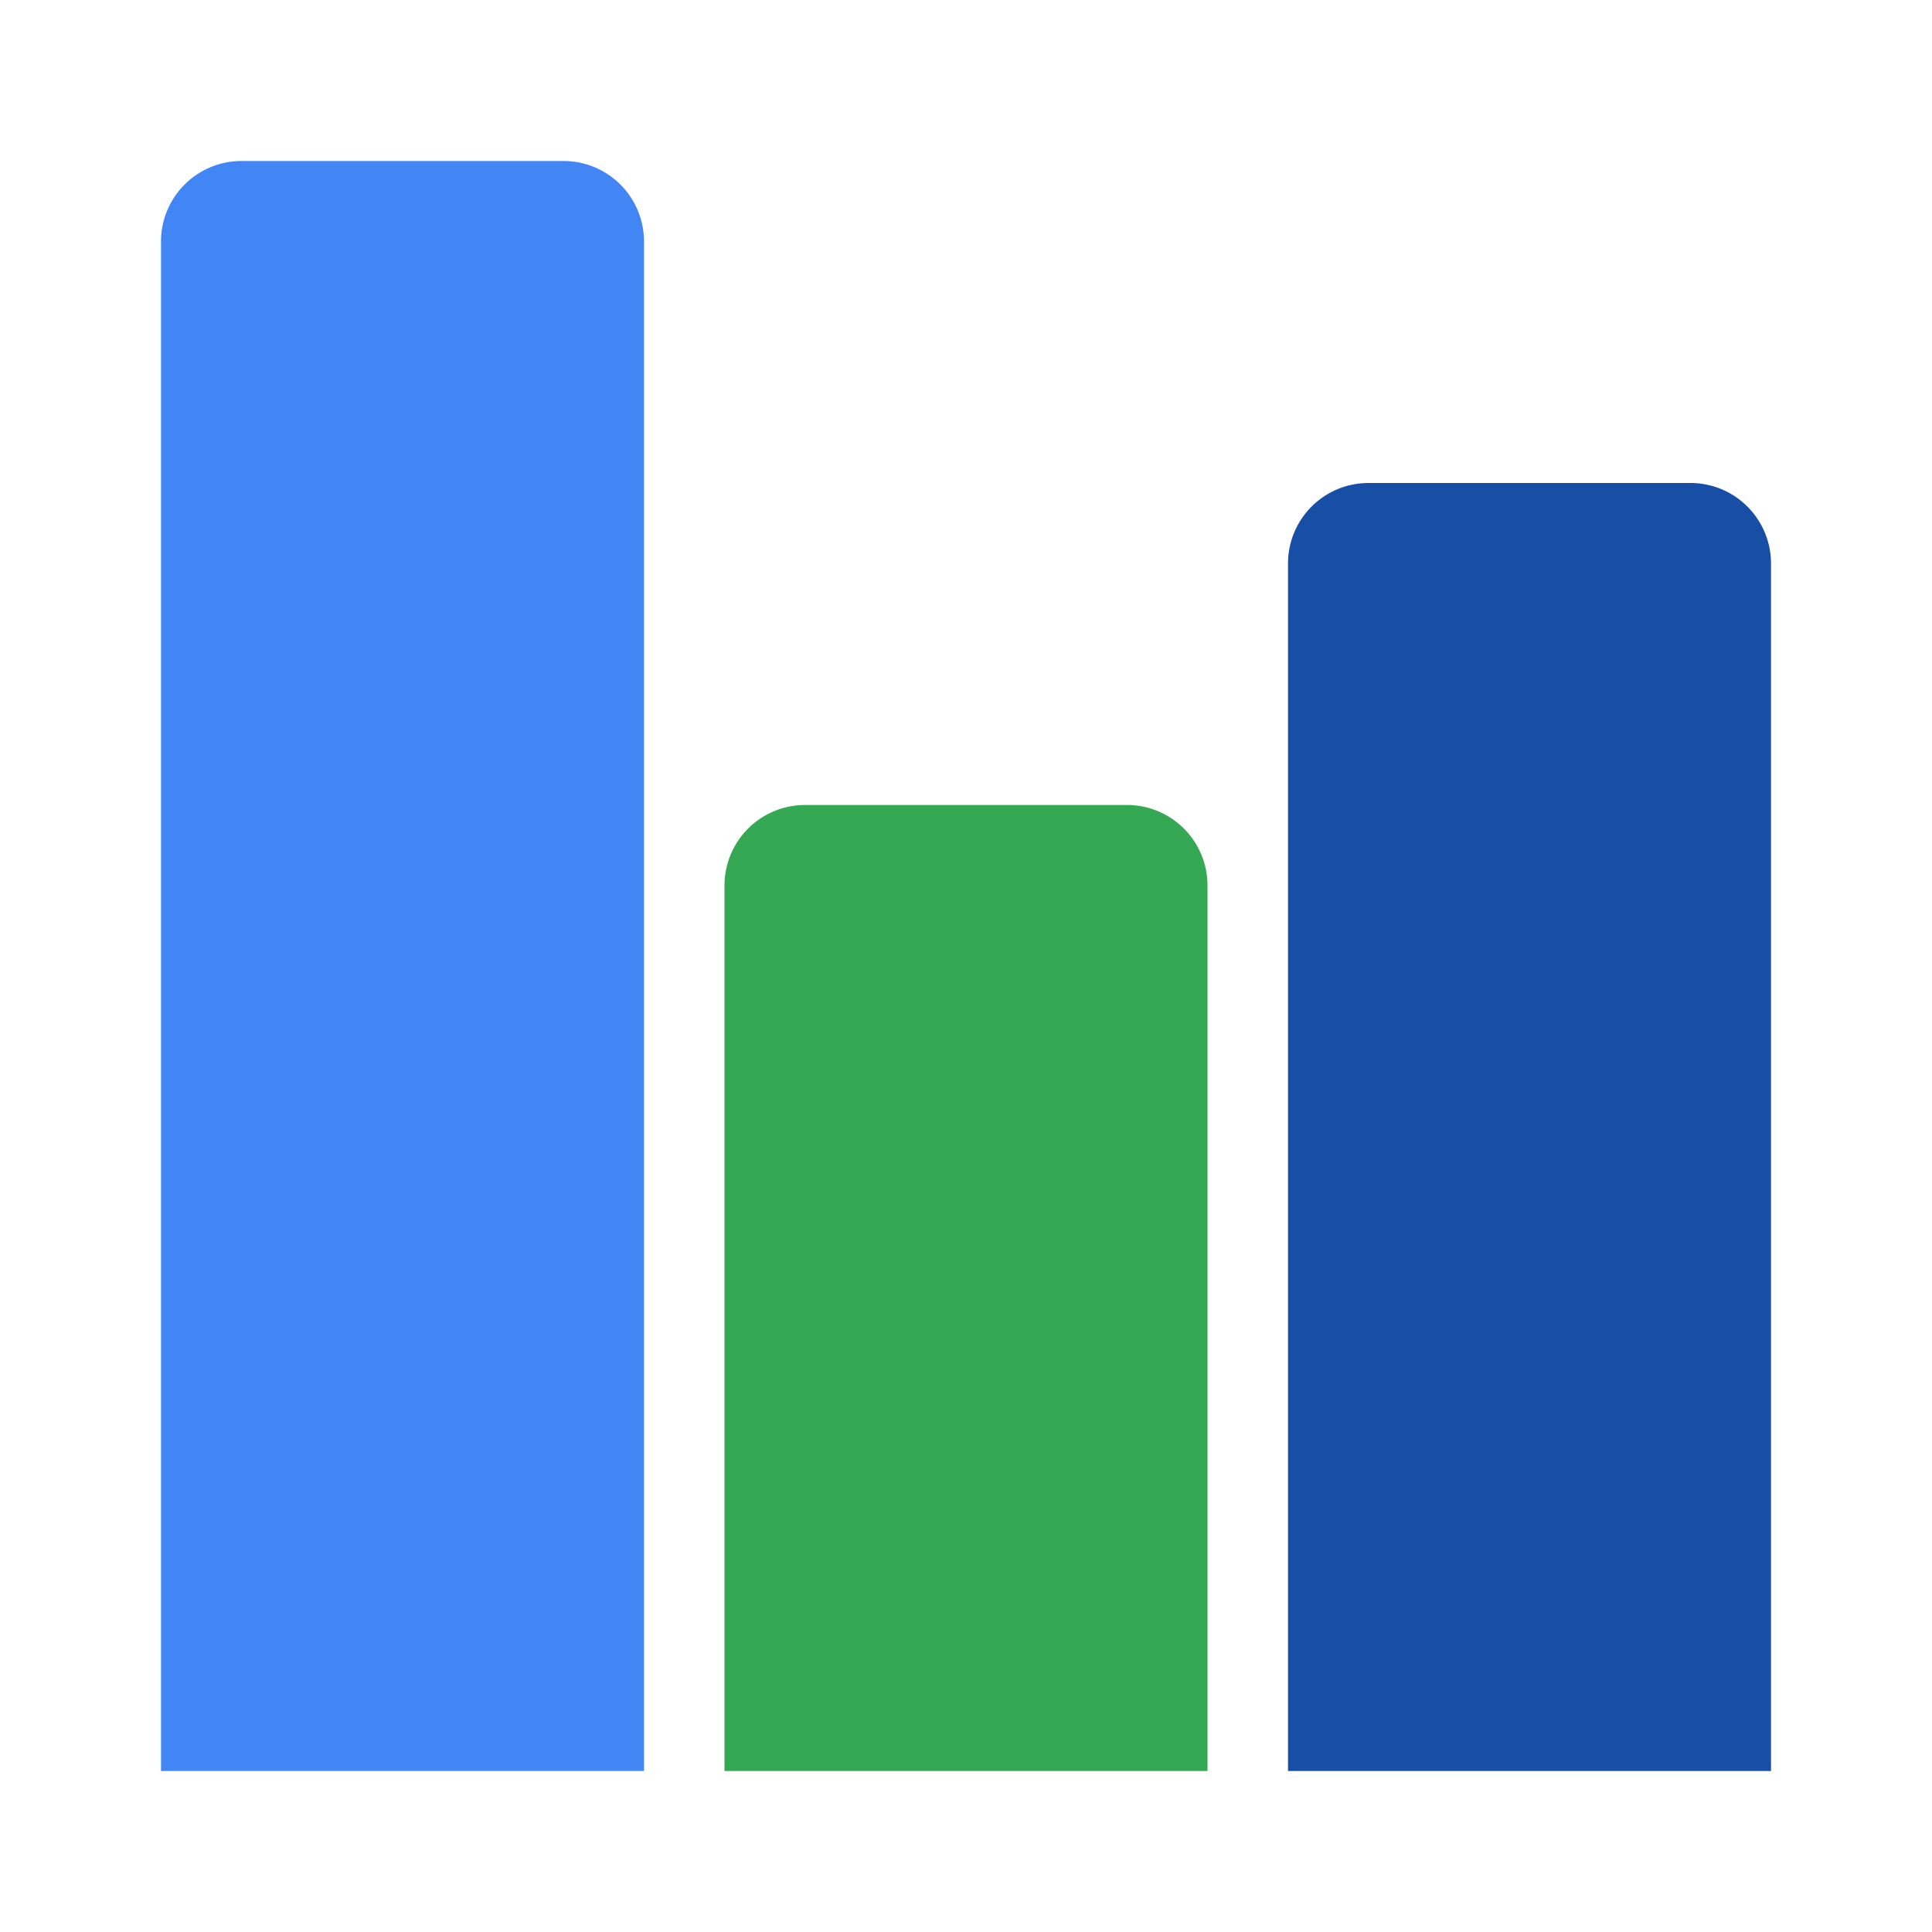 <svg xmlns="http://www.w3.org/2000/svg" width="96" height="96" fill="none"><path fill="#4285F4" d="M8 12a4 4 0 0 1 4-4h16a4 4 0 0 1 4 4v76H8V12Z"/><path fill="#34A853" d="M36 44a4 4 0 0 1 4-4h16a4 4 0 0 1 4 4v44H36V44Z"/><path fill="#174EA6" d="M64 28a4 4 0 0 1 4-4h16a4 4 0 0 1 4 4v60H64V28Z"/></svg>